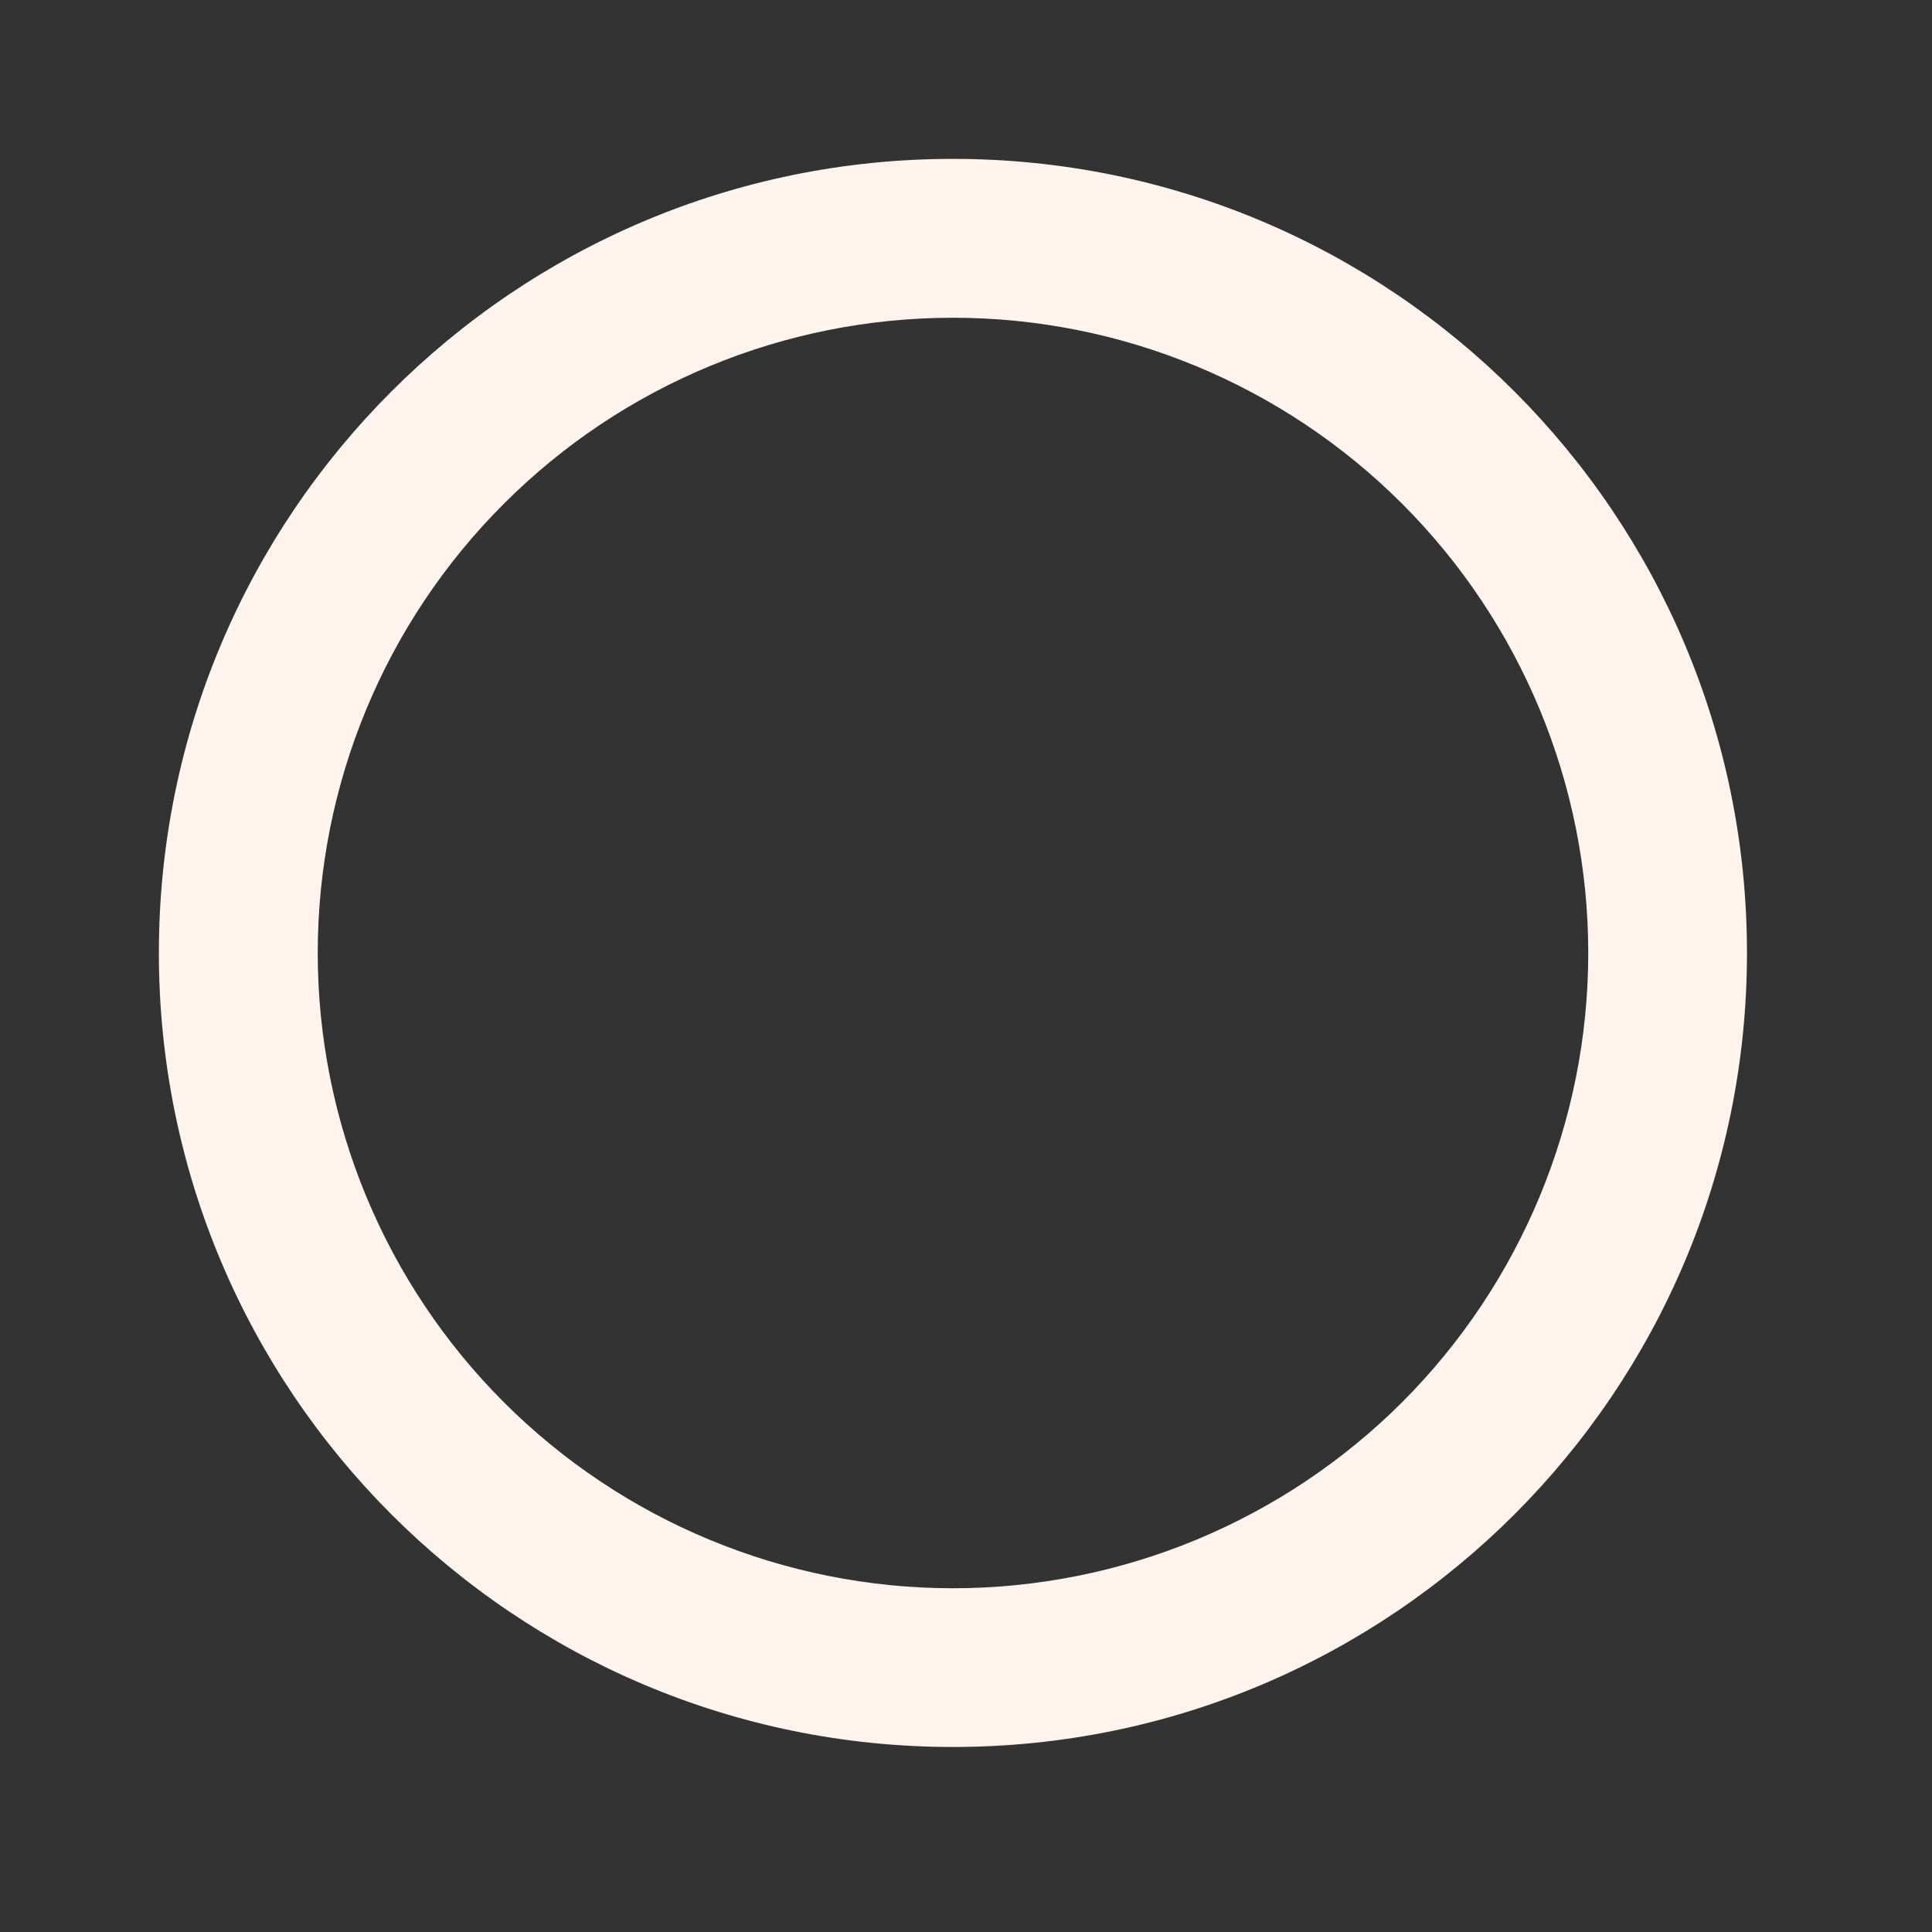 <svg width="13" height="13" viewBox="0 0 13 13" fill="none" xmlns="http://www.w3.org/2000/svg">
<rect x="0" y="0" width="13" height="13" fill="#333333" stroke="none"/>
<path d="M6.412 10.687C7.546 10.687 8.633 10.236 9.435 9.435C10.236 8.633 10.687 7.546 10.687 6.412C10.687 5.278 10.236 4.191 9.435 3.39C8.633 2.588 7.546 2.138 6.412 2.138C5.278 2.138 4.191 2.588 3.39 3.39C2.588 4.191 2.138 5.278 2.138 6.412C2.138 7.546 2.588 8.633 3.39 9.435C4.191 10.236 5.278 10.687 6.412 10.687ZM6.412 11.755C3.461 11.755 1.069 9.363 1.069 6.412C1.069 3.461 3.461 1.069 6.412 1.069C9.363 1.069 11.755 3.461 11.755 6.412C11.755 9.363 9.363 11.755 6.412 11.755Z" fill="#FFF4ED"/>
</svg>
